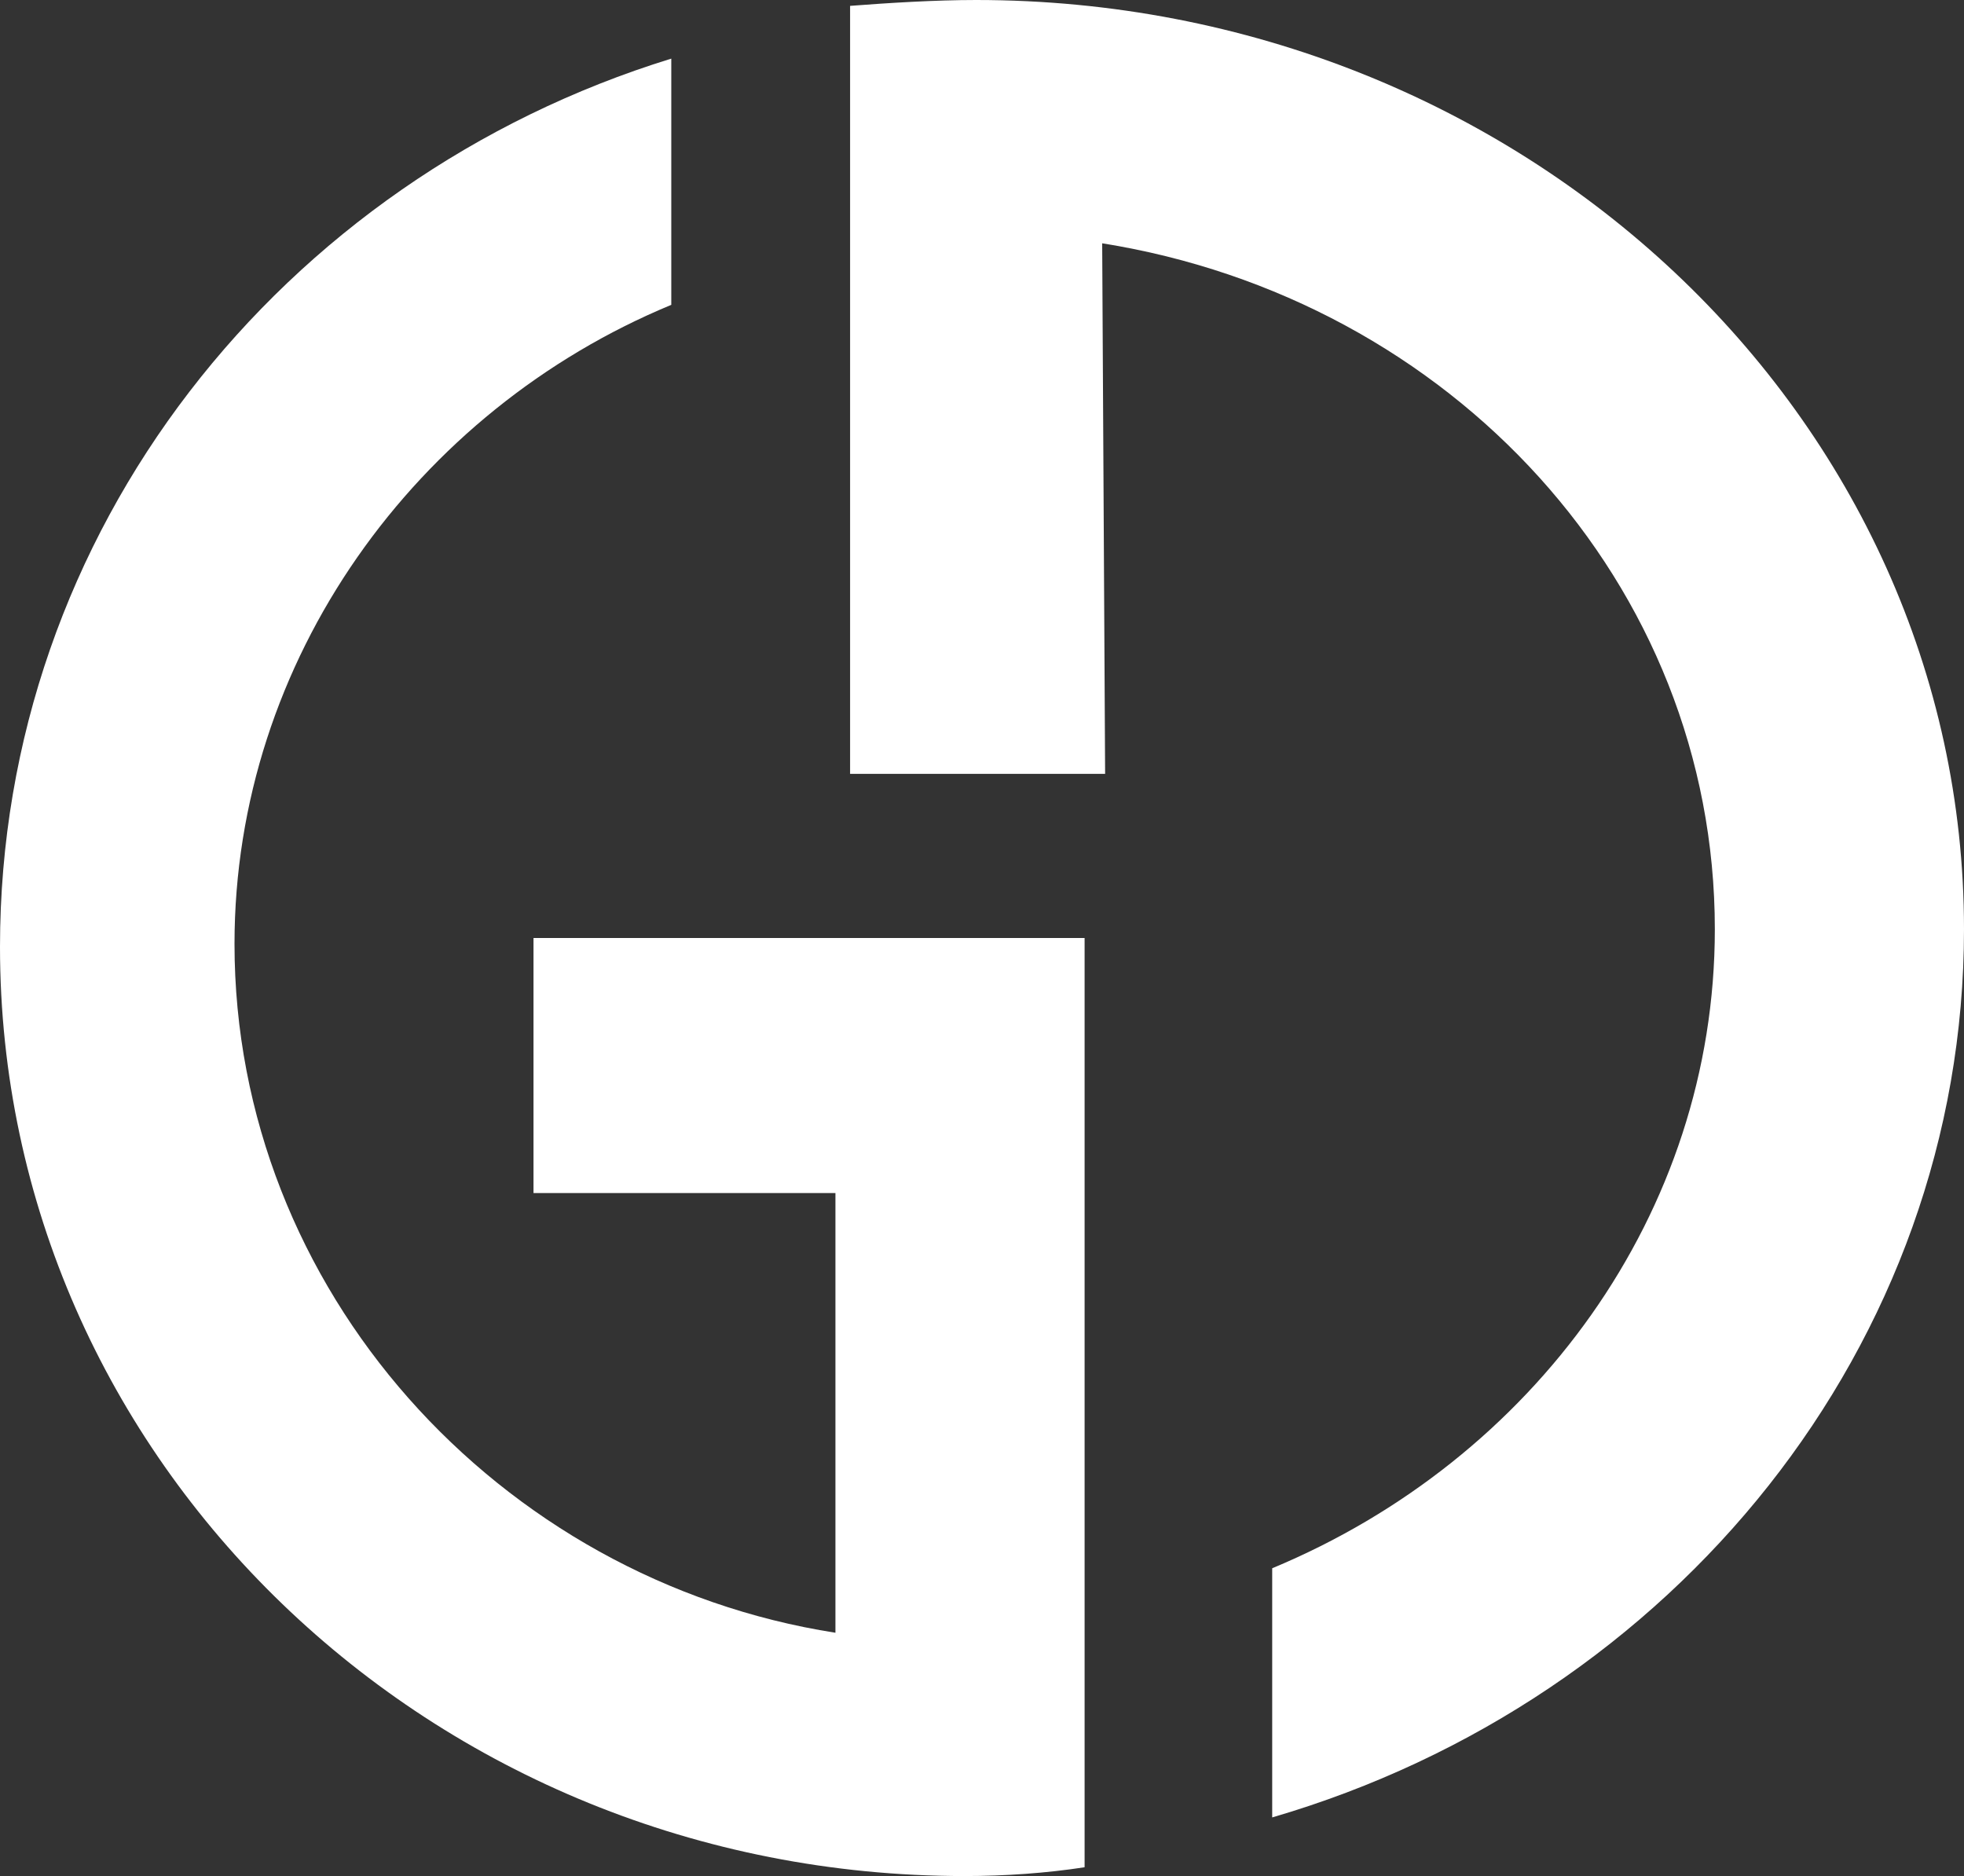 <?xml version="1.0" encoding="utf-8"?>
<!-- Generator: Adobe Illustrator 28.0.0, SVG Export Plug-In . SVG Version: 6.00 Build 0)  -->
<svg version="1.1" id="Layer_1" xmlns="http://www.w3.org/2000/svg" xmlns:xlink="http://www.w3.org/1999/xlink" x="0px" y="0px"
	 viewBox="0 0 67 64" style="enable-background:new 0 0 67 64;" xml:space="preserve">
<rect x="0" y="0" width="67" height="64" fill="#333333" stroke="none"/>
<style type="text/css">
	.st0{fill-rule:evenodd;clip-rule:evenodd;fill:#FFFFFF;}
</style>
<g id="Welcome">
	<g id="Services" transform="translate(-215, -29)">
		<g id="Group" transform="translate(215, 29)">
			<g id="Group-4">
				<path id="Shape" class="st0" d="M37,63.7c-1.3,0.2-2.7,0.3-4.1,0.3C14.7,64,0,49.8,0,32.3C0,18.1,9.6,6.1,22.9,2v8.4
					C14.2,14,8,22.5,8,32.2C8,44,17,53.9,28.5,55.7v-15H18.2V32H37V63.7z"/>
				<path id="Shape_00000088827094452402630230000007641709248994689982_" class="st0" d="M37.6,8.3c11.9,1.9,20.9,11.6,20.9,23.4
					c0,9.7-6.2,18.1-15.1,21.8V62C57.1,58,67,45.9,67,31.7C67,14.2,51.9,0,33.3,0c-1.4,0-3,0.1-4.3,0.2v26.2h8.7L37.6,8.3z"/>
			</g>
		</g>
	</g>
</g>
</svg>
